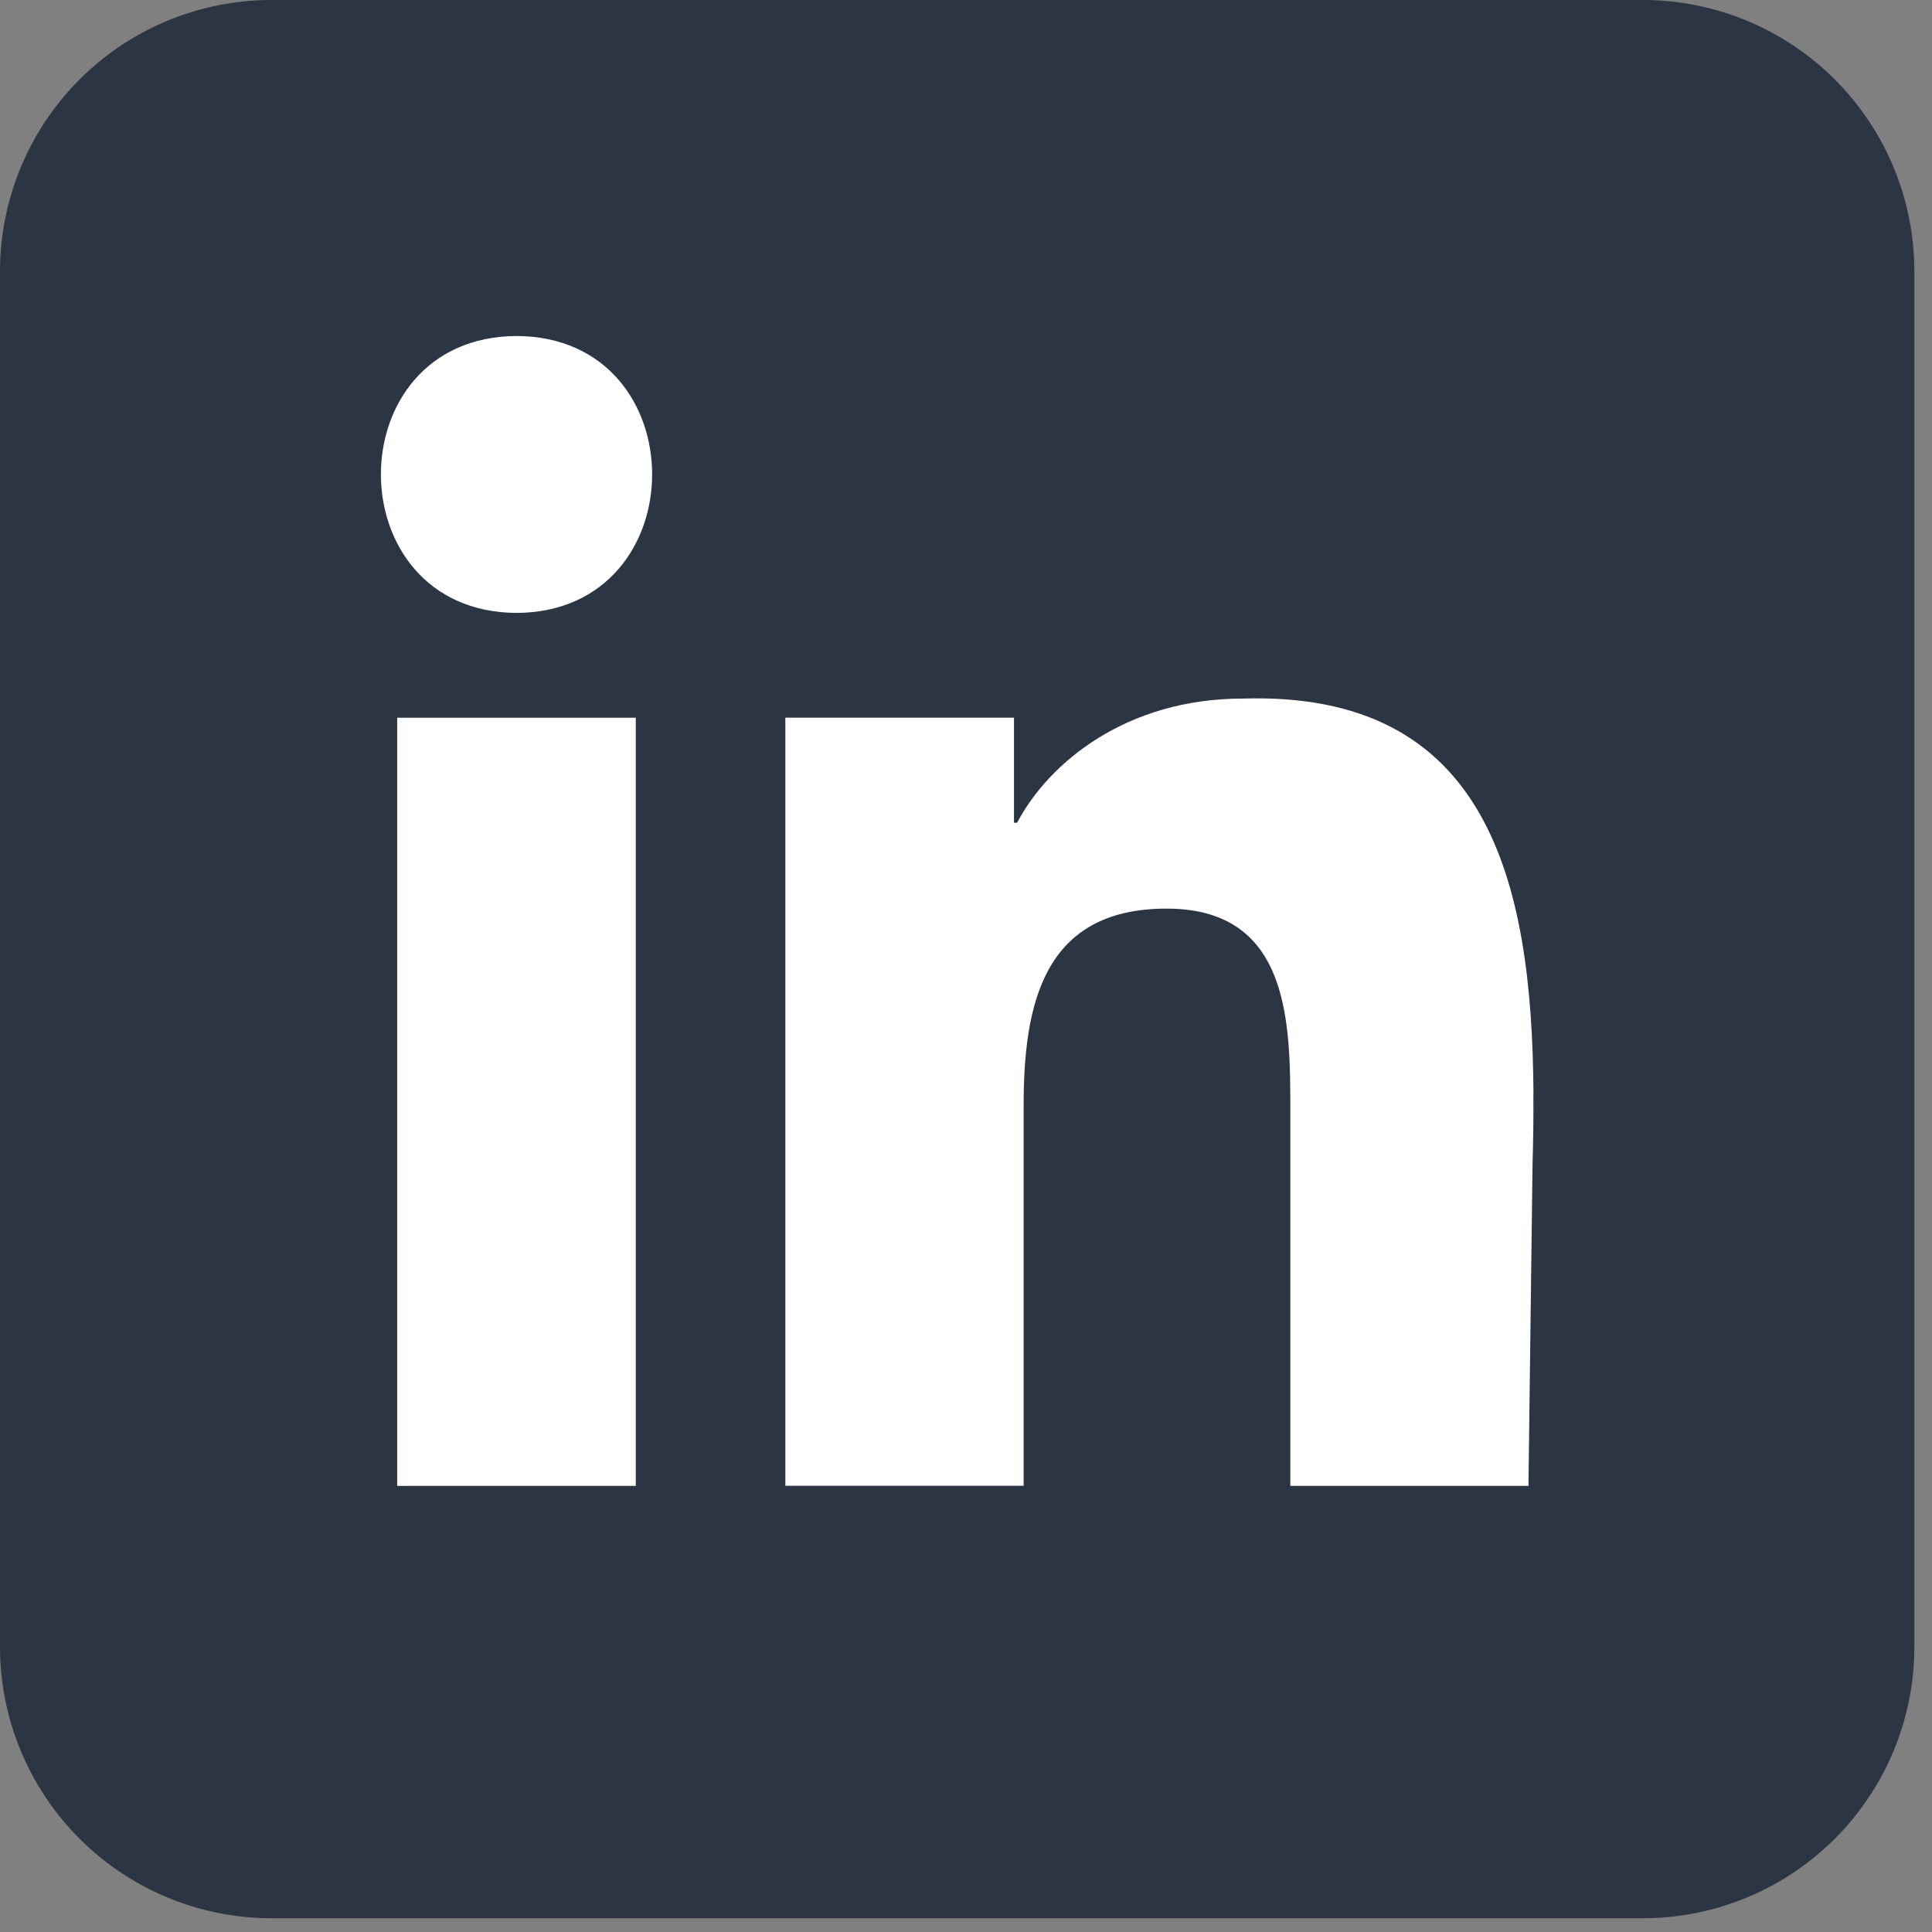 <svg xmlns="http://www.w3.org/2000/svg" width="24" height="24" fill="none"><rect width="100%" height="100%" fill="#808080" stroke="none"/><path fill="#2C3543" d="M20.411 0H3.371A3.373 3.373 0 0 0 0 3.377v17.075a3.374 3.374 0 0 0 3.37 3.377h17.041a3.373 3.373 0 0 0 3.37-3.377V3.377A3.373 3.373 0 0 0 20.411 0Z"/><path fill="#fff" d="M7.9 8.916H4.934v9.542h2.964V8.916ZM6.417 4.174c-2.248.01-2.246 3.428 0 3.44 2.244-.012 2.247-3.43 0-3.44Zm12.632 9.423v-.03c-.018-2.605-.558-4.985-3.612-4.889-1.44 0-2.406.791-2.802 1.542h-.039V8.915h-2.84v9.542h2.96v-4.72c0-1.244.235-2.45 1.775-2.45s1.538 1.424 1.538 2.531v4.64h2.958l.051-4.002c.008-.287.013-.575.01-.86Z"/></svg>